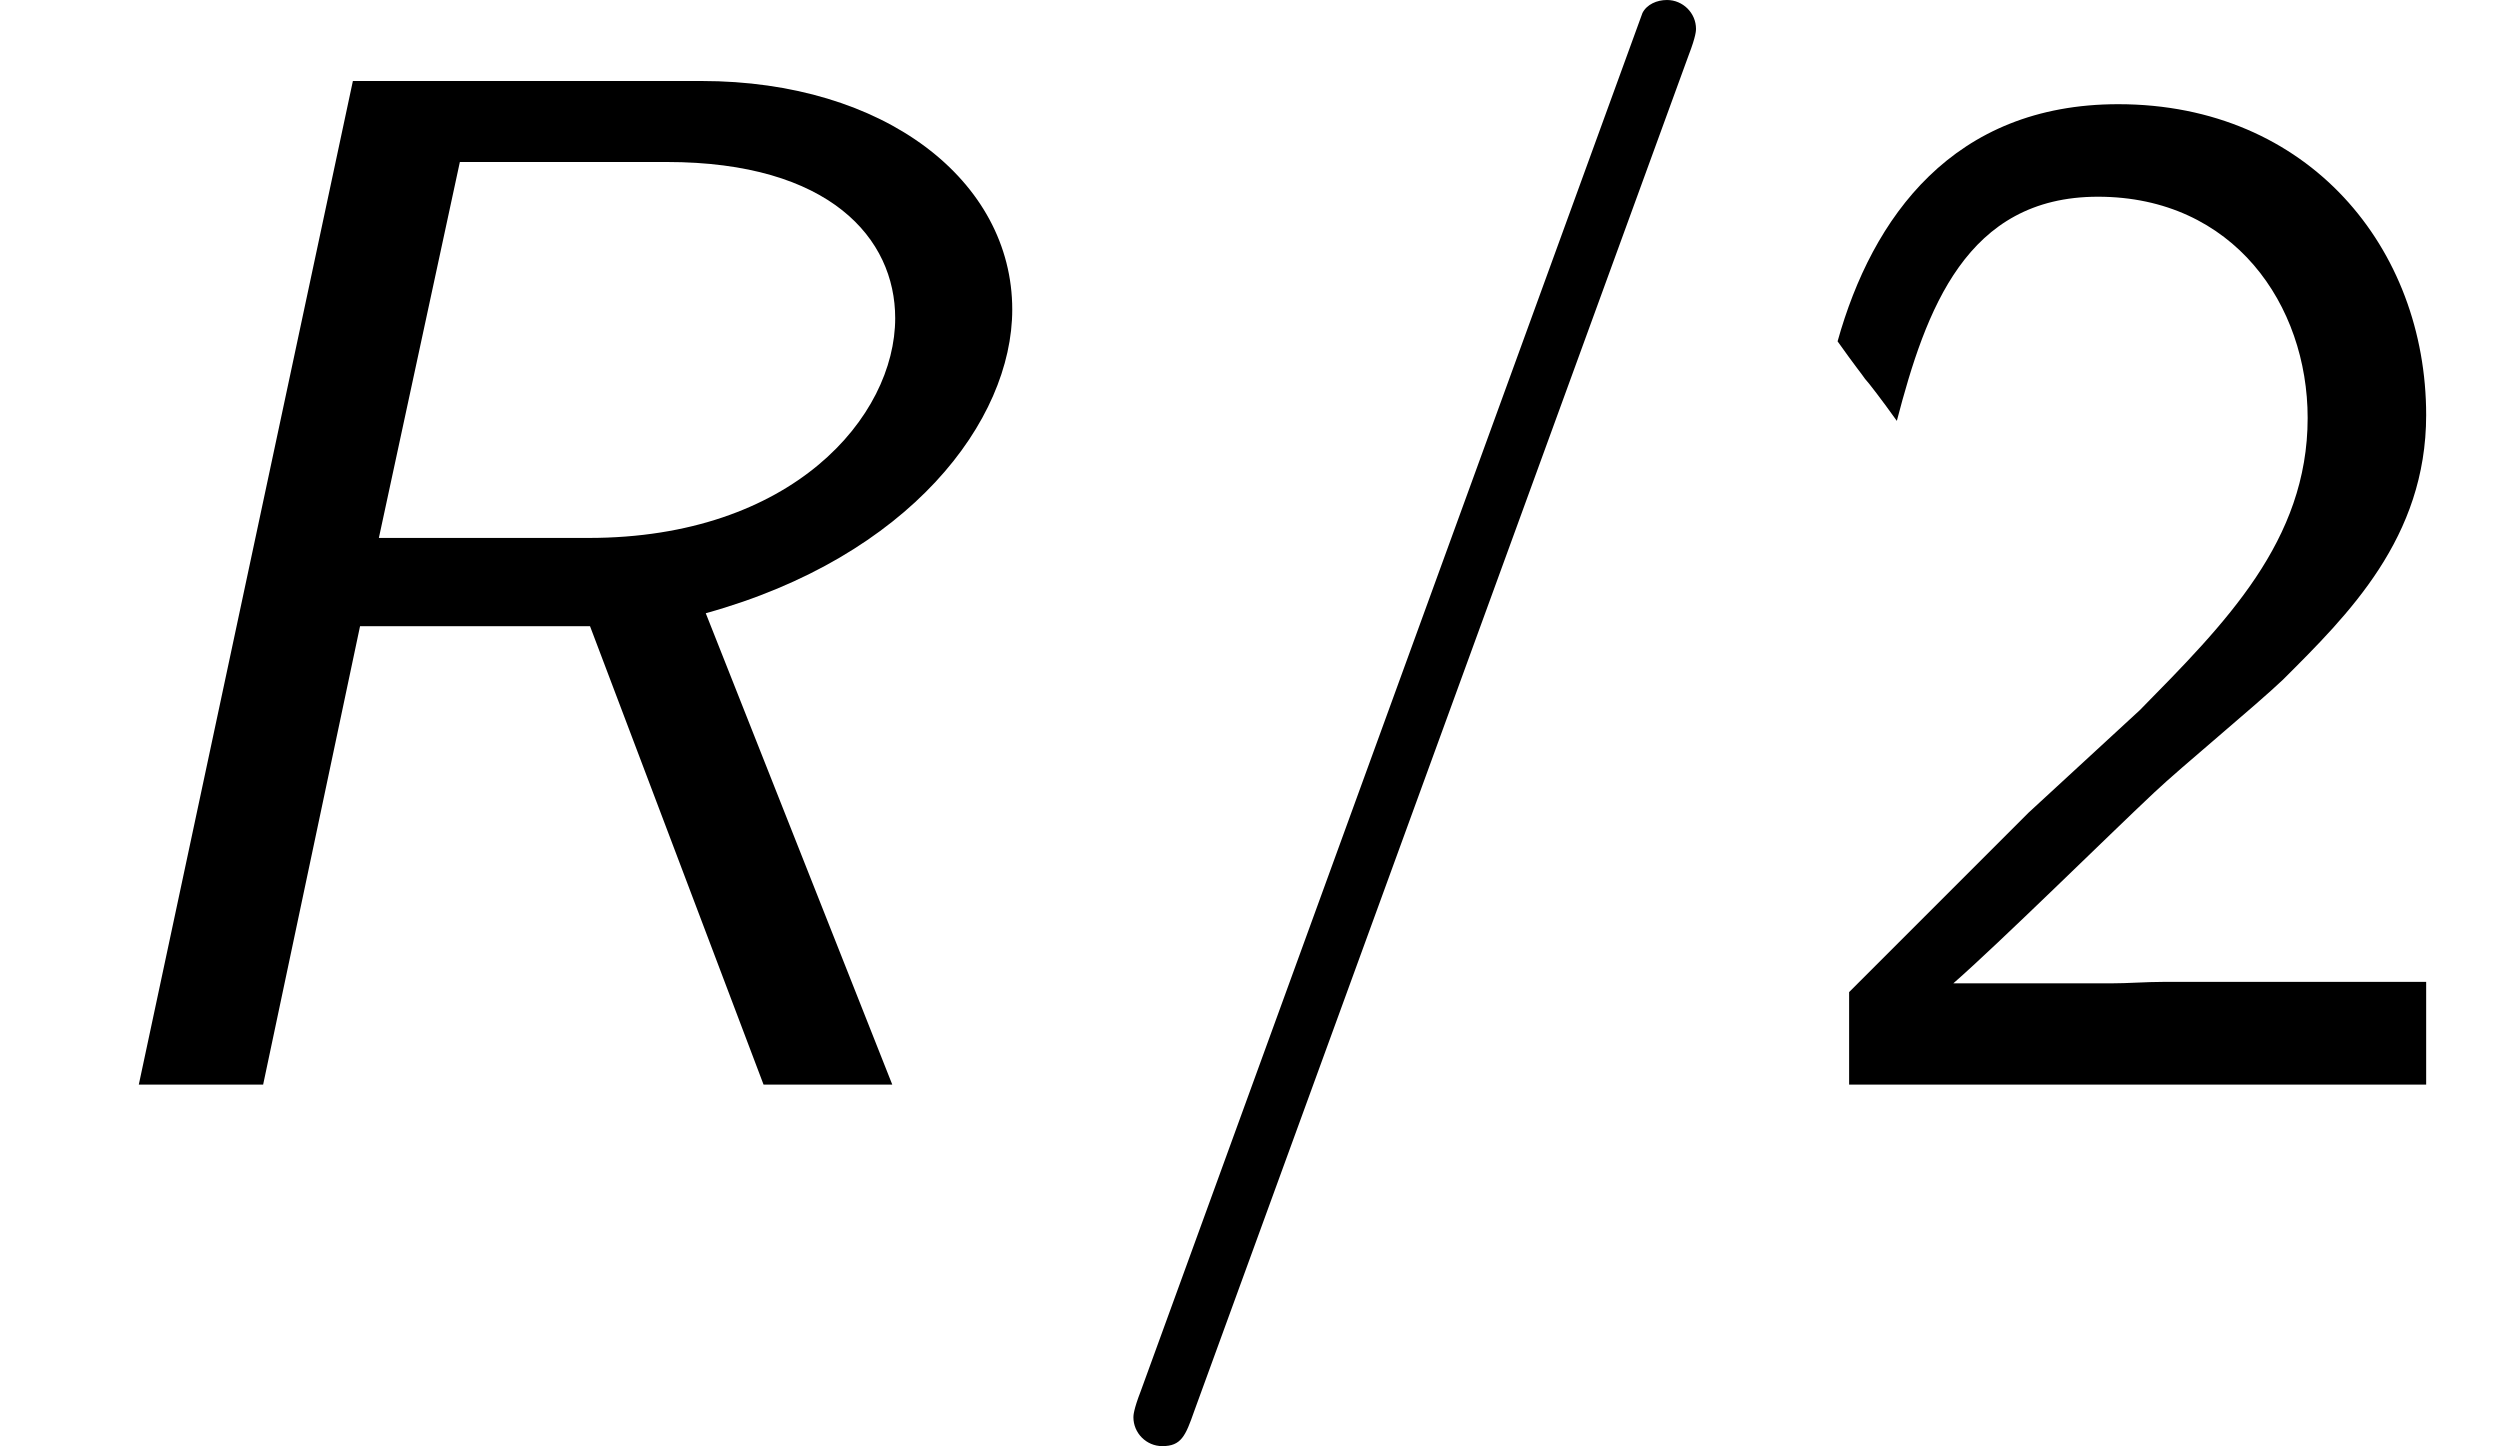 <?xml version='1.0' encoding='UTF-8'?>
<!-- This file was generated by dvisvgm 2.13.3 -->
<svg version='1.1' xmlns='http://www.w3.org/2000/svg' xmlns:xlink='http://www.w3.org/1999/xlink' width='18.859pt' height='10.909pt' viewBox='70.735 60.56 18.859 10.909'>
<defs>
<path id='g2-50' d='M1.898-2.051L.545-.698V0H4.898V-.775H2.913C2.782-.775 2.651-.764 2.52-.764H1.331C1.68-1.069 2.509-1.887 2.847-2.204C3.055-2.4 3.611-2.858 3.818-3.055C4.309-3.545 4.898-4.124 4.898-5.051C4.898-6.305 4.015-7.396 2.575-7.396C1.331-7.396 .72-6.545 .458-5.607C.589-5.422 .644-5.356 .665-5.324C.687-5.302 .796-5.16 .905-5.007C1.124-5.847 1.429-6.698 2.422-6.698C3.447-6.698 4.004-5.88 4.004-5.029C4.004-4.102 3.382-3.48 2.738-2.825L1.898-2.051Z'/>
<path id='g0-82' d='M5.324-3.556C6.862-3.982 7.636-5.007 7.636-5.847C7.636-6.818 6.676-7.571 5.291-7.571H2.662L1.047 0H1.985L2.716-3.458H4.451L5.76 0H6.731L5.324-3.556ZM3.469-6.96H5.029C6.262-6.96 6.753-6.382 6.753-5.782C6.753-5.04 5.978-4.124 4.44-4.124H2.858L3.469-6.96Z'/>
<path id='g1-61' d='M4.789-7.767C4.844-7.909 4.844-7.953 4.844-7.964C4.844-8.084 4.745-8.182 4.625-8.182C4.549-8.182 4.473-8.149 4.44-8.084L.655 2.313C.6 2.455 .6 2.498 .6 2.509C.6 2.629 .698 2.727 .818 2.727C.96 2.727 .993 2.651 1.058 2.465L4.789-7.767Z'/>
</defs>
<g id='page1'>
<use x='70.735' y='68.742' xlink:href='#g0-82'/>
<use x='78.685' y='68.742' xlink:href='#g1-61'/>
<use x='84.139' y='68.742' xlink:href='#g2-50'/>
</g>
</svg><!--Rendered by QuickLaTeX.com-->